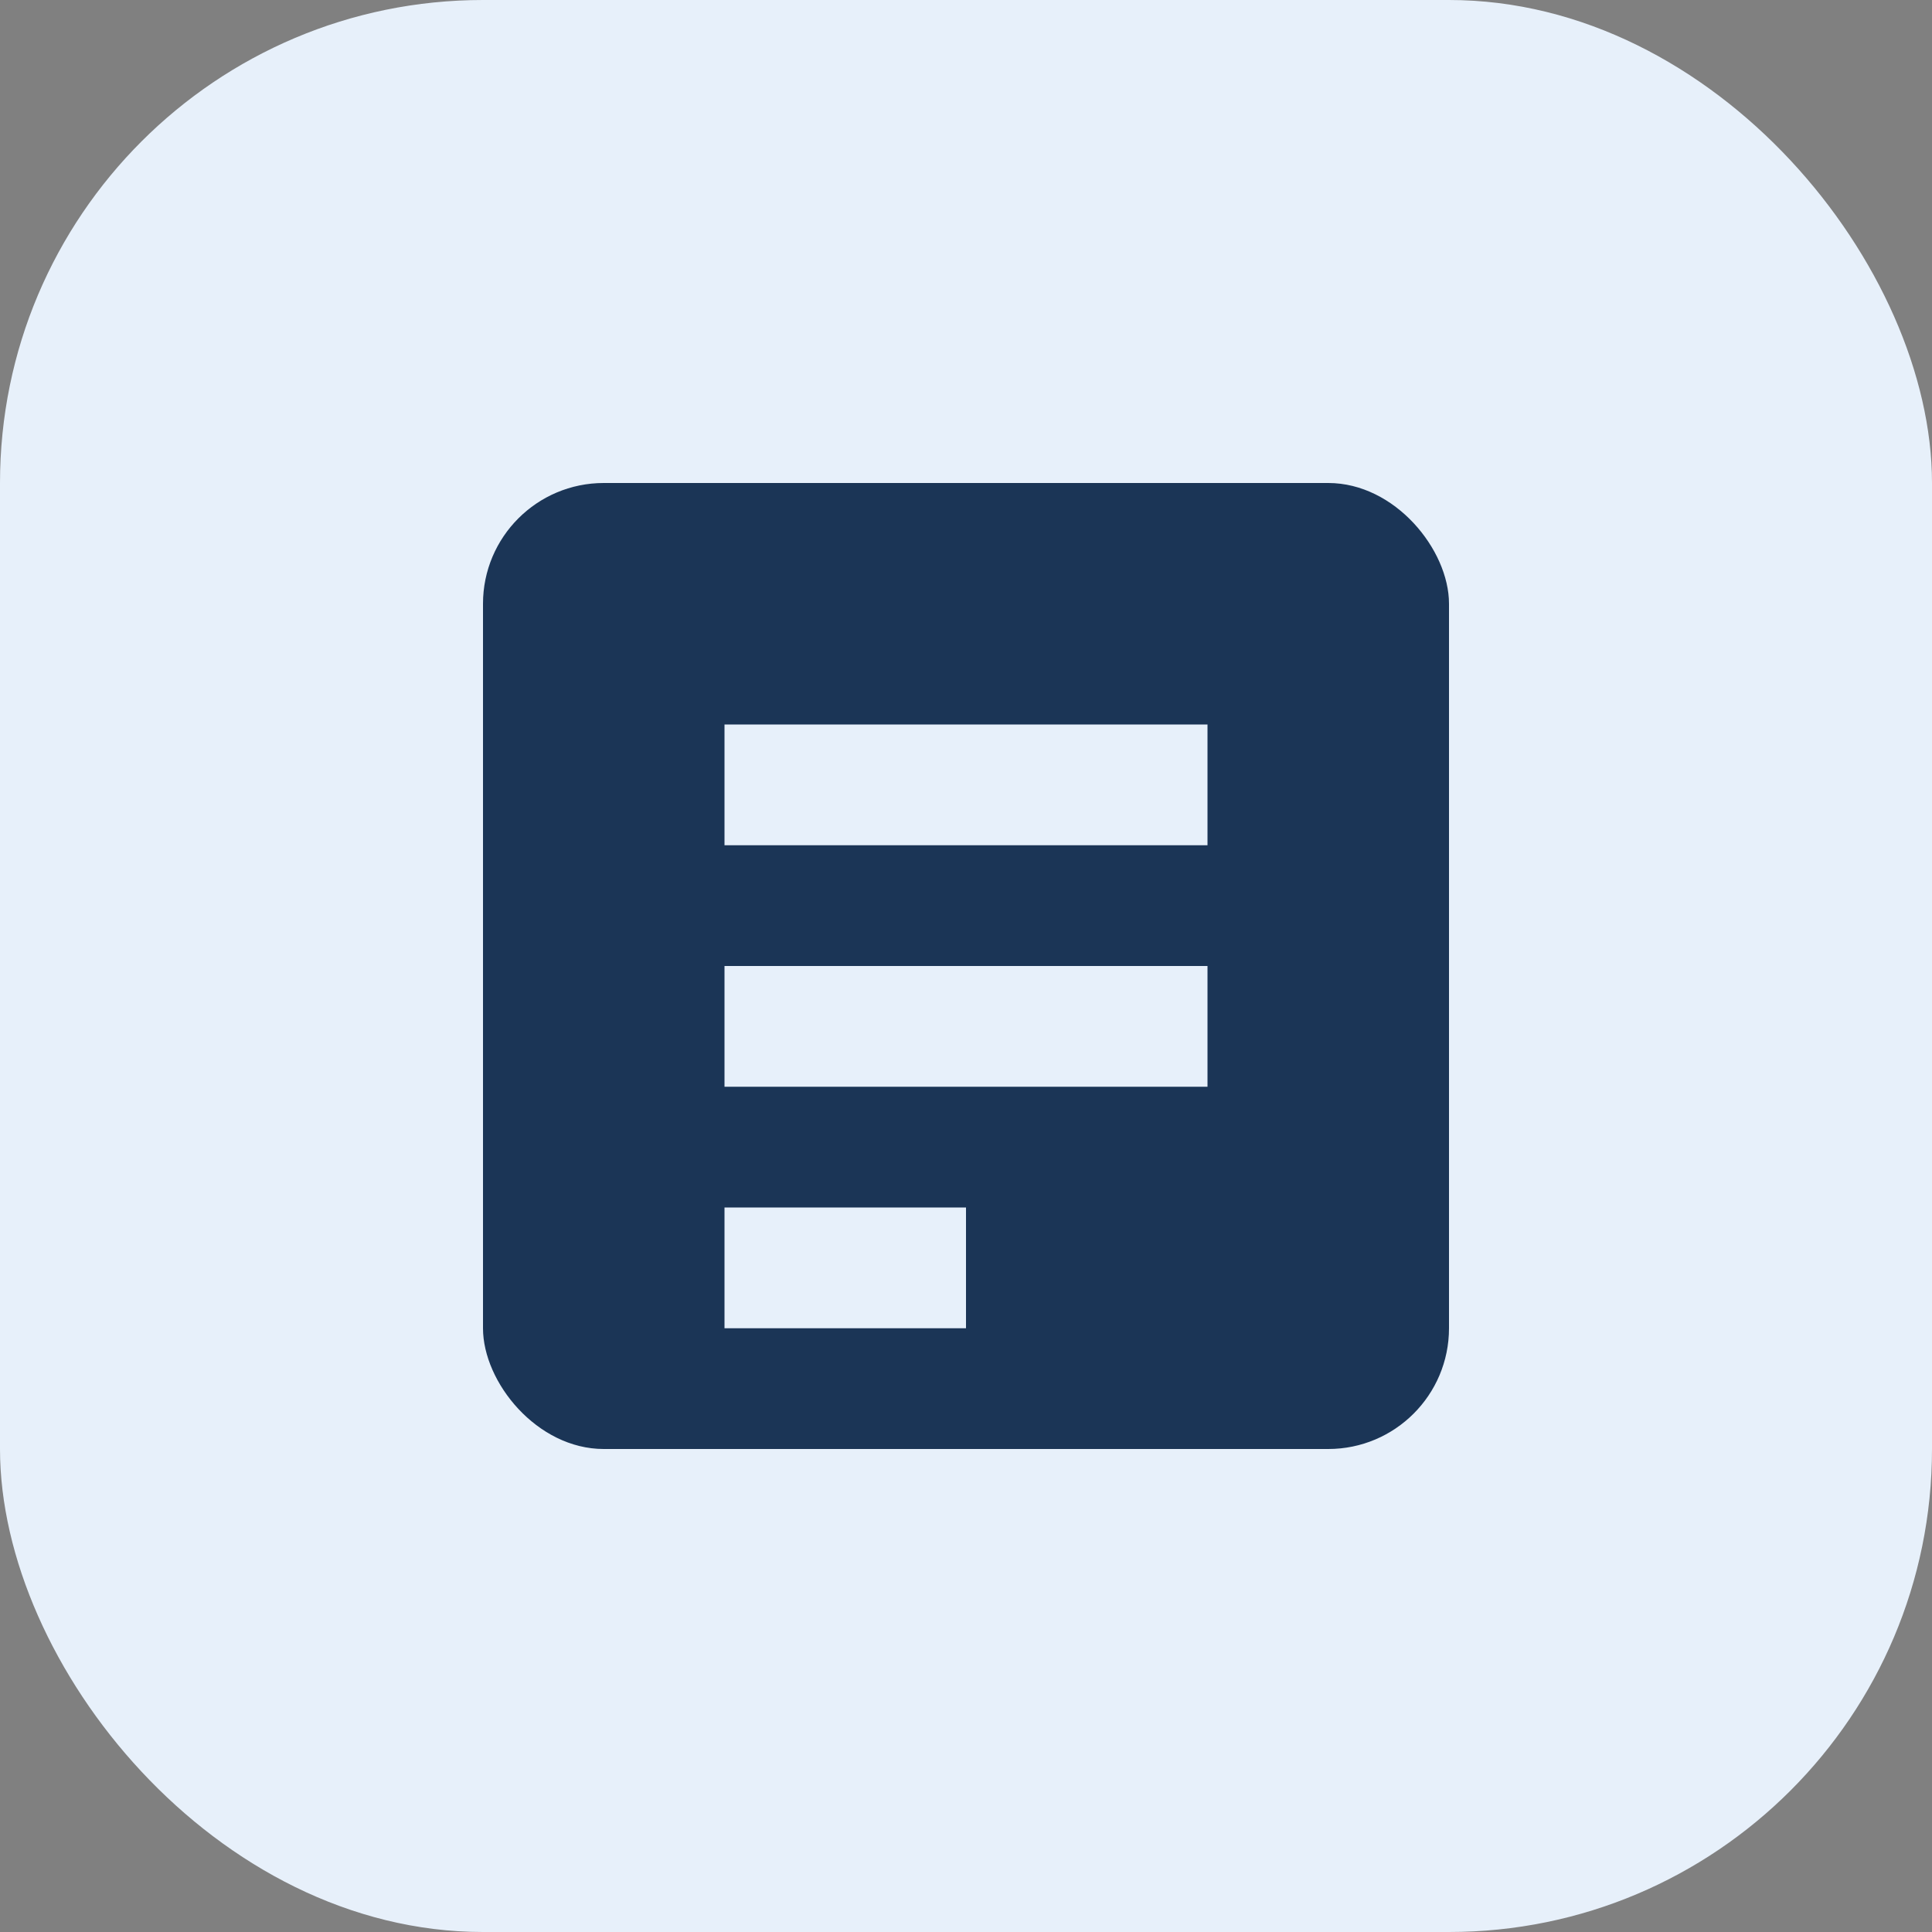 <?xml version="1.0" encoding="UTF-8"?>
<svg xmlns="http://www.w3.org/2000/svg" width="32" height="32" viewBox="0 0 32 32"><rect x="0" y="0" width="32" height="32" fill="#808080" stroke="none"/><rect width="32" height="32" rx="8" fill="#E7F0FA"/><rect x="8" y="8" width="16" height="16" rx="2" fill="#1B3556"/><path d="M12 13h8M12 17h8M12 21h4" stroke="#E7F0FA" stroke-width="2" fill="none"/></svg>
